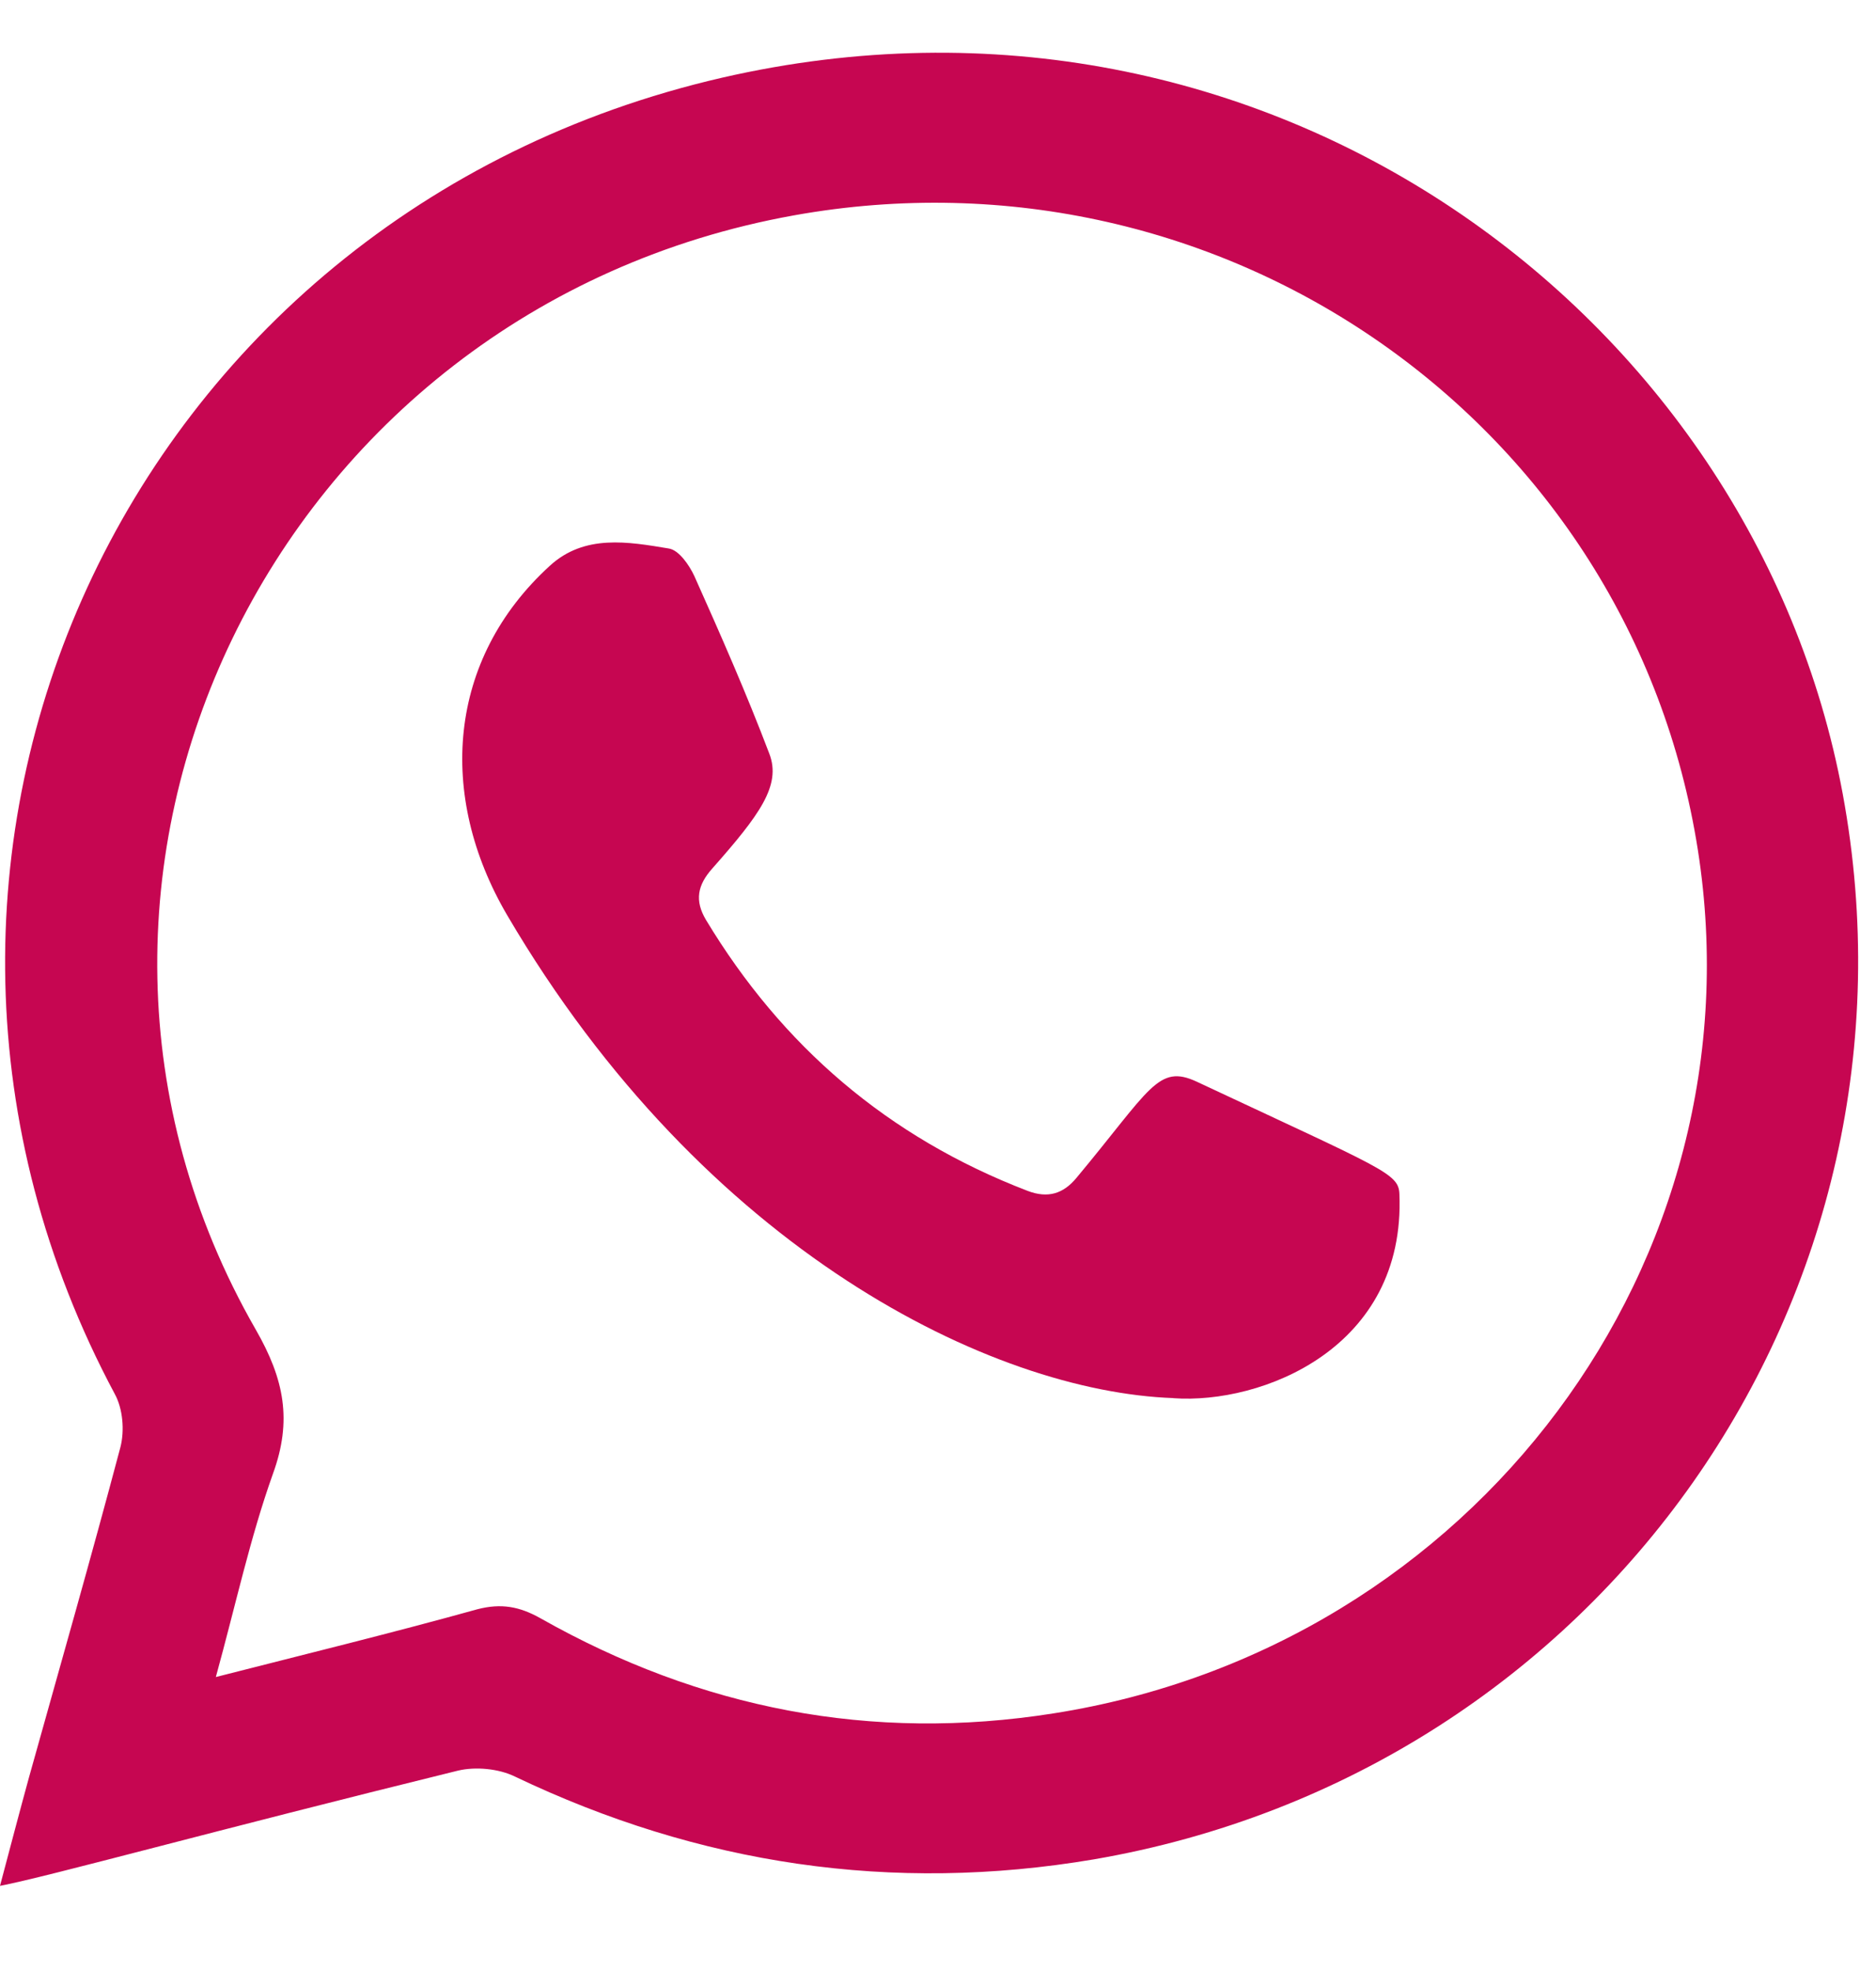 <?xml version="1.0" encoding="UTF-8"?>
<svg xmlns="http://www.w3.org/2000/svg" width="20" height="21" viewBox="0 0 20 21" fill="none">
  <path fill-rule="evenodd" clip-rule="evenodd" d="M0 20.093C0.112 19.671 0.208 19.305 0.309 18.937C0.637 17.764 0.972 16.594 1.284 15.418C1.329 15.242 1.31 15.01 1.224 14.853C-1.815 9.172 1.322 2.296 7.697 0.828C13.488 -0.503 18.694 3.33 19.645 8.457C20.634 13.803 17.067 18.883 11.659 19.811C9.509 20.174 7.453 19.866 5.491 18.929C5.316 18.843 5.069 18.821 4.883 18.865C2.268 19.508 0.528 19.991 0 20.093ZM2.301 17.868C3.285 17.617 4.192 17.395 5.089 17.146C5.343 17.08 5.539 17.116 5.764 17.243C7.465 18.204 9.286 18.563 11.233 18.255C15.716 17.55 18.787 13.436 18.101 9.057C17.389 4.516 13.049 1.47 8.462 2.295C2.912 3.293 -0.033 9.361 2.726 14.165C3.032 14.697 3.116 15.136 2.91 15.702C2.666 16.385 2.514 17.095 2.301 17.868Z" fill="#C60651"></path>
  <path fill-rule="evenodd" clip-rule="evenodd" d="M12.51 14.896C10.583 14.828 7.511 13.335 5.407 9.751C4.66 8.477 4.768 7.025 5.862 6.028C6.232 5.689 6.697 5.772 7.13 5.844C7.237 5.86 7.348 6.02 7.403 6.139C7.683 6.764 7.959 7.391 8.202 8.031C8.332 8.369 8.094 8.687 7.595 9.252C7.436 9.429 7.403 9.595 7.527 9.802C8.337 11.145 9.467 12.117 10.955 12.688C11.173 12.771 11.336 12.718 11.475 12.551C12.263 11.607 12.344 11.332 12.759 11.525C14.754 12.46 14.91 12.5 14.919 12.721C14.987 14.369 13.446 14.964 12.51 14.897V14.896Z" fill="#C60651"></path>
</svg>
